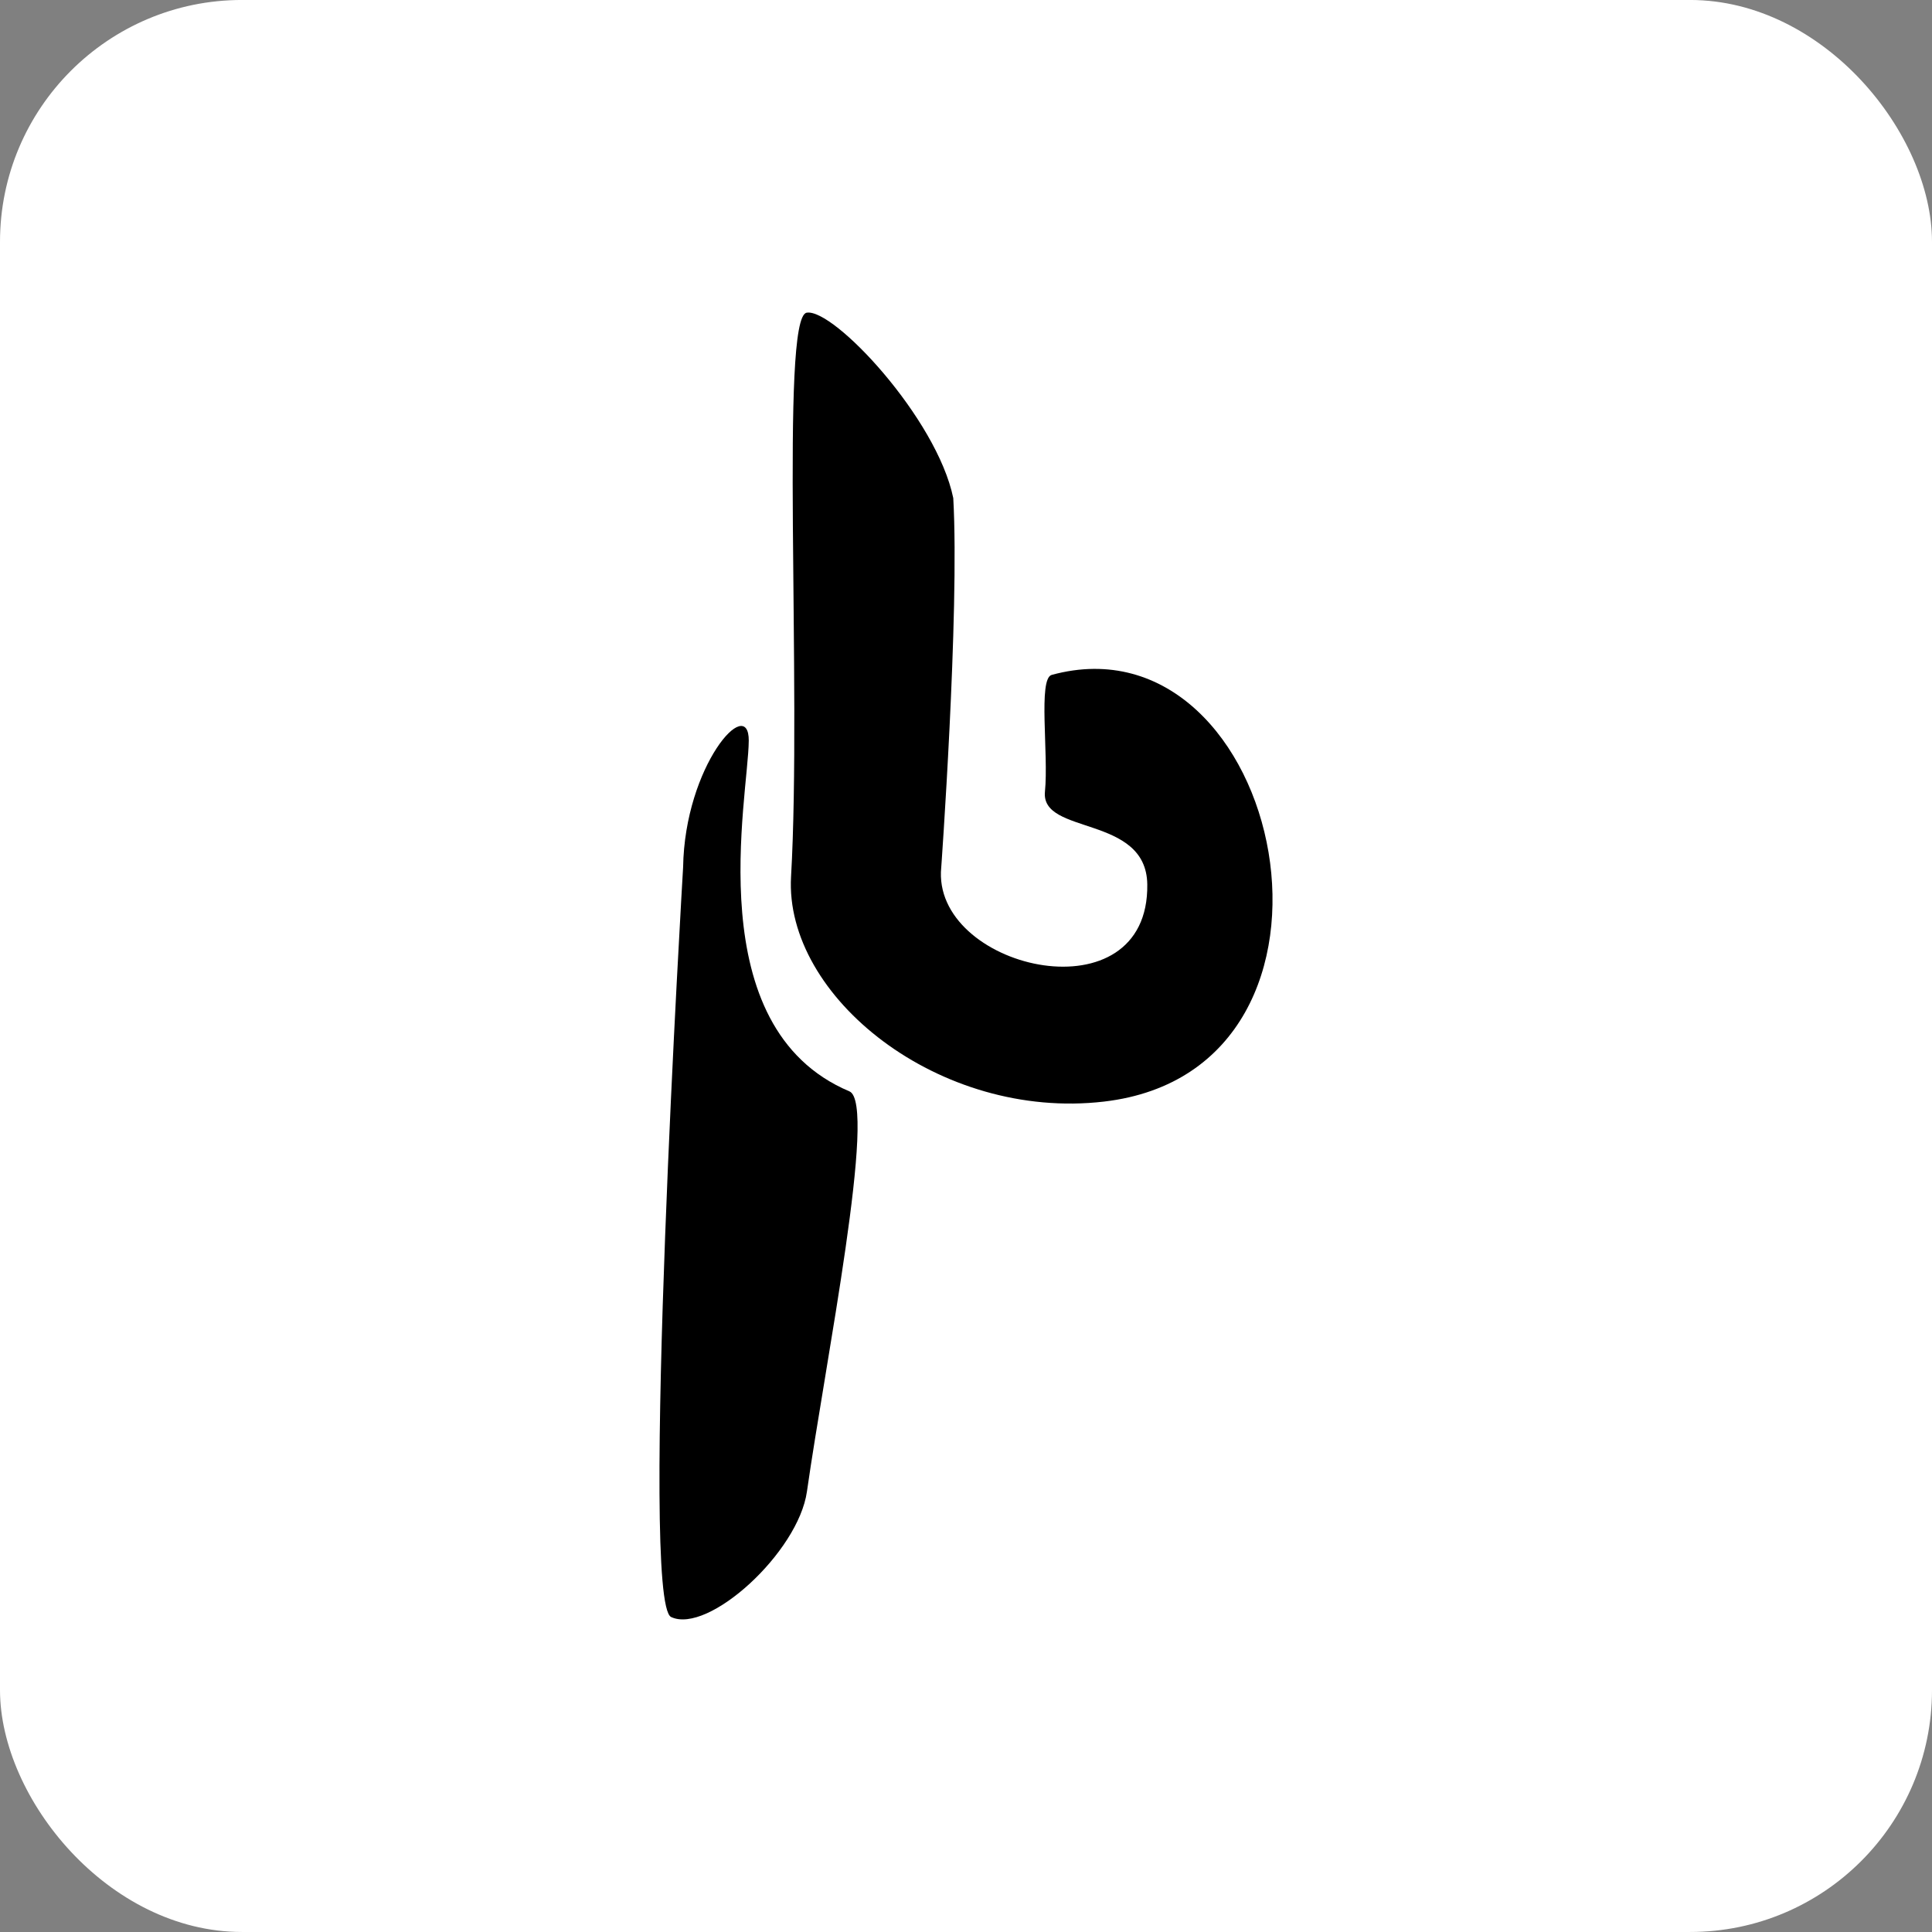 <?xml version="1.0" encoding="UTF-8" standalone="no"?>
<!-- Created with Inkscape (http://www.inkscape.org/) -->

<svg
   width="79.009mm"
   height="79.009mm"
   viewBox="0 0 79.009 79.009"
   version="1.1"
   id="svg1"
   xml:space="preserve"
   inkscape:version="1.3.2 (091e20e, 2023-11-25, custom)"
   sodipodi:docname="BLIP_MAIN.svg"
   xmlns:inkscape="http://www.inkscape.org/namespaces/inkscape"
   xmlns:sodipodi="http://sodipodi.sourceforge.net/DTD/sodipodi-0.dtd"
   xmlns="http://www.w3.org/2000/svg"
   xmlns:svg="http://www.w3.org/2000/svg"><rect x="0" y="0" width="79.009" height="79.009" fill="#808080" stroke="none"/><sodipodi:namedview
     id="namedview1"
     pagecolor="#ffffff"
     bordercolor="#000000"
     borderopacity="0.25"
     inkscape:showpageshadow="2"
     inkscape:pageopacity="0.0"
     inkscape:pagecheckerboard="0"
     inkscape:deskcolor="#d1d1d1"
     inkscape:document-units="mm"
     inkscape:zoom="0.50000003"
     inkscape:cx="49.999997"
     inkscape:cy="586.99997"
     inkscape:window-width="1920"
     inkscape:window-height="1009"
     inkscape:window-x="-8"
     inkscape:window-y="-8"
     inkscape:window-maximized="1"
     inkscape:current-layer="layer1" /><defs
     id="defs1" /><g
     inkscape:label="Layer 1"
     inkscape:groupmode="layer"
     id="layer1"
     transform="translate(-13.198,-11.241)"><g
       id="g37"
       transform="translate(1.323,-0.611)"><rect
         style="fill:#ffffff;stroke:none;stroke-width:1.354;stroke-linecap:round;stroke-linejoin:round"
         id="rect12"
         width="79.009"
         height="79.009"
         x="11.875"
         y="11.851"
         ry="9.893" /><g
         id="g3"
         transform="translate(4.611,-4.423)"><path
           style="fill:#000000;stroke:none;stroke-width:1;stroke-linecap:round;stroke-linejoin:round"
           d="m 40.251,29.063 c 1.095,-0.195 5.327,4.313 5.997,7.582 0.263,4.702 -0.505,15.29 -0.505,15.29 -0.133,4.032 8.518,5.973 8.439,0.505 -0.041,-2.859 -4.365,-1.998 -4.185,-3.791 0.155,-1.539 -0.288,-4.62 0.276,-4.774 9.499,-2.592 13.436,16.129 2.14,17.449 -6.731,0.786 -13.081,-4.292 -12.799,-9.2 0.444,-7.753 -0.458,-22.865 0.637,-23.061 z"
           id="path2"
           sodipodi:nodetypes="zsssssssz" /><path
           style="fill:#000000;stroke:none;stroke-width:1;stroke-linecap:round;stroke-linejoin:round"
           d="m 37.884,46.572 c -0.011,2.273 -2.072,11.724 4.117,14.334 1.154,0.487 -0.994,11.132 -1.737,16.364 -0.354,2.496 -4.04,5.846 -5.554,5.133 -1.309,-0.617 0.49,-30.666 0.49,-30.666 0.066,-4.145 2.695,-7.105 2.685,-5.165 z"
           id="path3"
           sodipodi:nodetypes="ssssss" /></g></g></g></svg>
